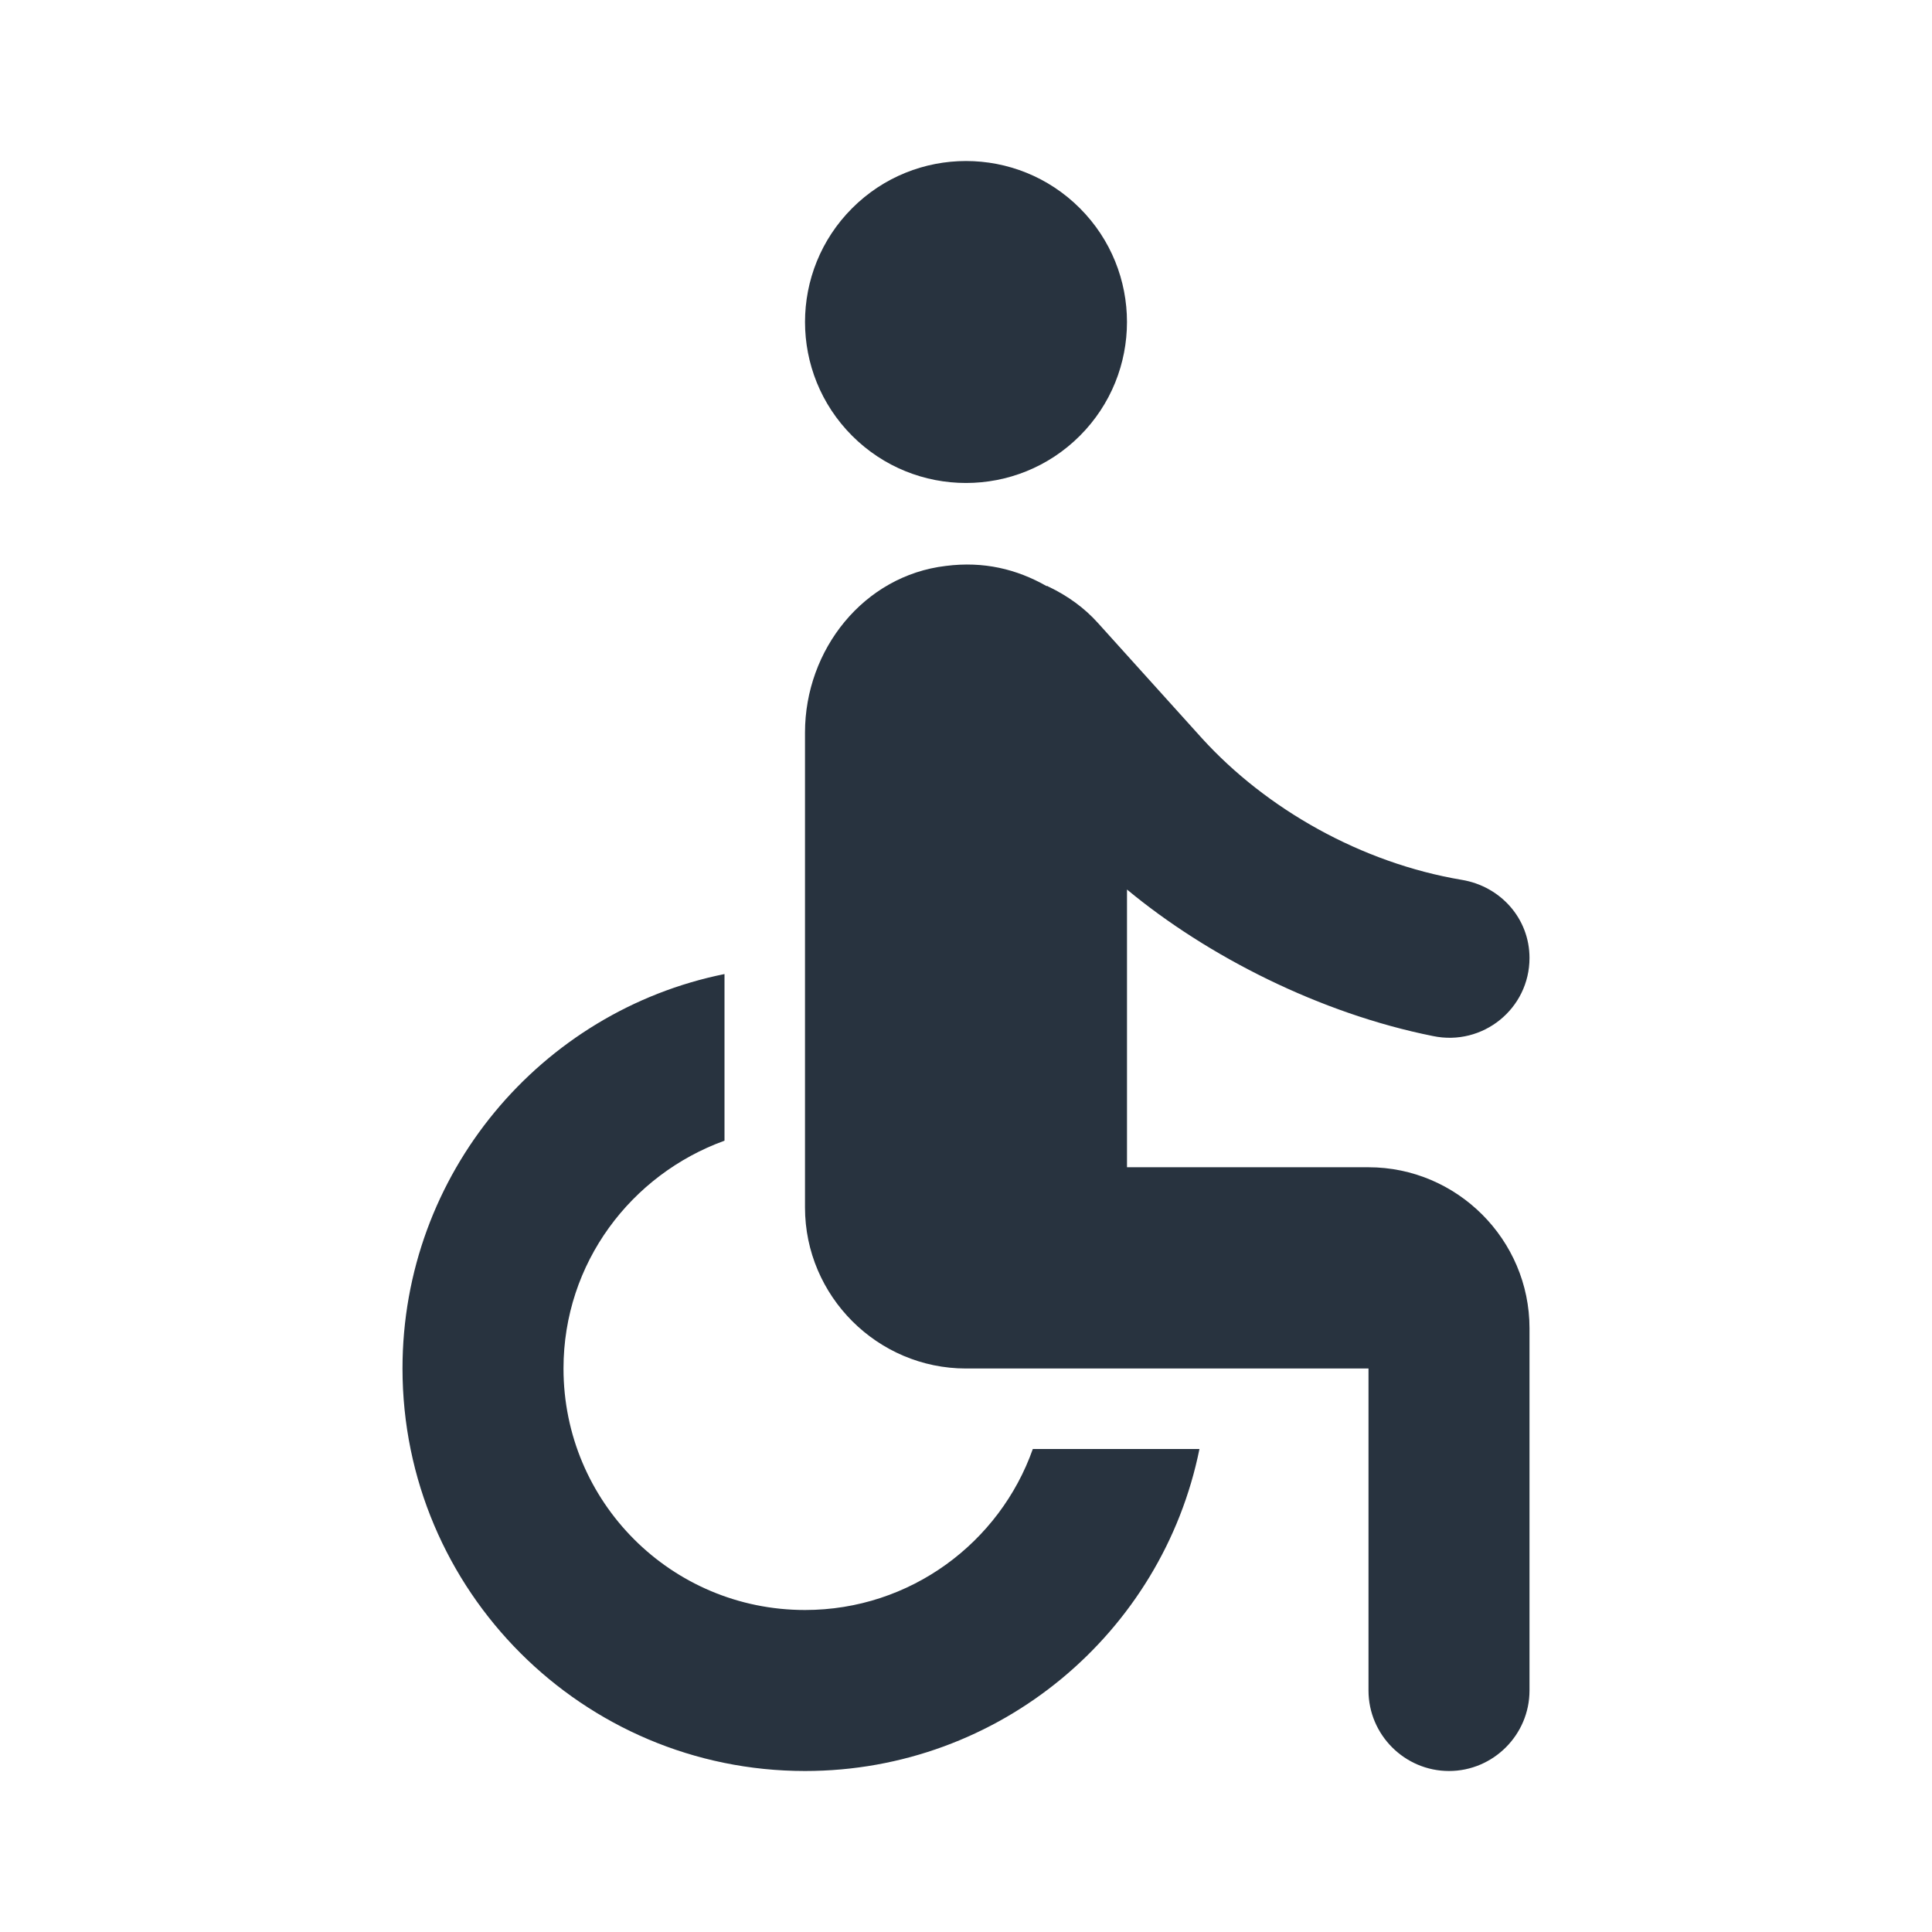 <svg xmlns="http://www.w3.org/2000/svg" width="24" height="24" viewBox="0 0 24 24">
  <g fill="none" fill-rule="evenodd">
    <rect width="24" height="24"/>
    <path fill="#28333F" d="M19,11.9 C19,11.41 18.64,11.01 18.16,10.93 C16.91,10.72 15.73,10.05 14.93,9.17 L13.64,7.74 C13.47,7.55 13.26,7.4 13.03,7.29 C13.02,7.29 13.02,7.28 13.01,7.28 L13,7.28 C12.63,7.07 12.22,6.97 11.75,7.03 C10.73,7.15 10,8.07 10,9.1 L10,15 C10,16.1 10.9,17 12,17 L17,17 L17,21 C17,21.55 17.45,22 18,22 C18.55,22 19,21.55 19,21 L19,16.5 C19,15.4 18.1,14.5 17,14.5 L14,14.5 L14,11.05 C15,11.88 16.4,12.59 17.8,12.87 C18.42,13 19,12.53 19,11.9 Z M9,12.1 L9,14.17 C7.84,14.59 7,15.69 7,17 C7,18.66 8.34,20 10,20 C11.31,20 12.42,19.16 12.83,18 L12.83,18 L14.9,18 C14.44,20.28 12.42,22 10,22 C7.24,22 5,19.76 5,17 C5,14.58 6.72,12.56 9,12.1 L9,12.1 Z M13.414,2.586 C14.195,3.367 14.195,4.633 13.414,5.414 C12.633,6.195 11.367,6.195 10.586,5.414 C9.805,4.633 9.805,3.367 10.586,2.586 C11.367,1.805 12.633,1.805 13.414,2.586 Z"/>
  </g>
</svg>
